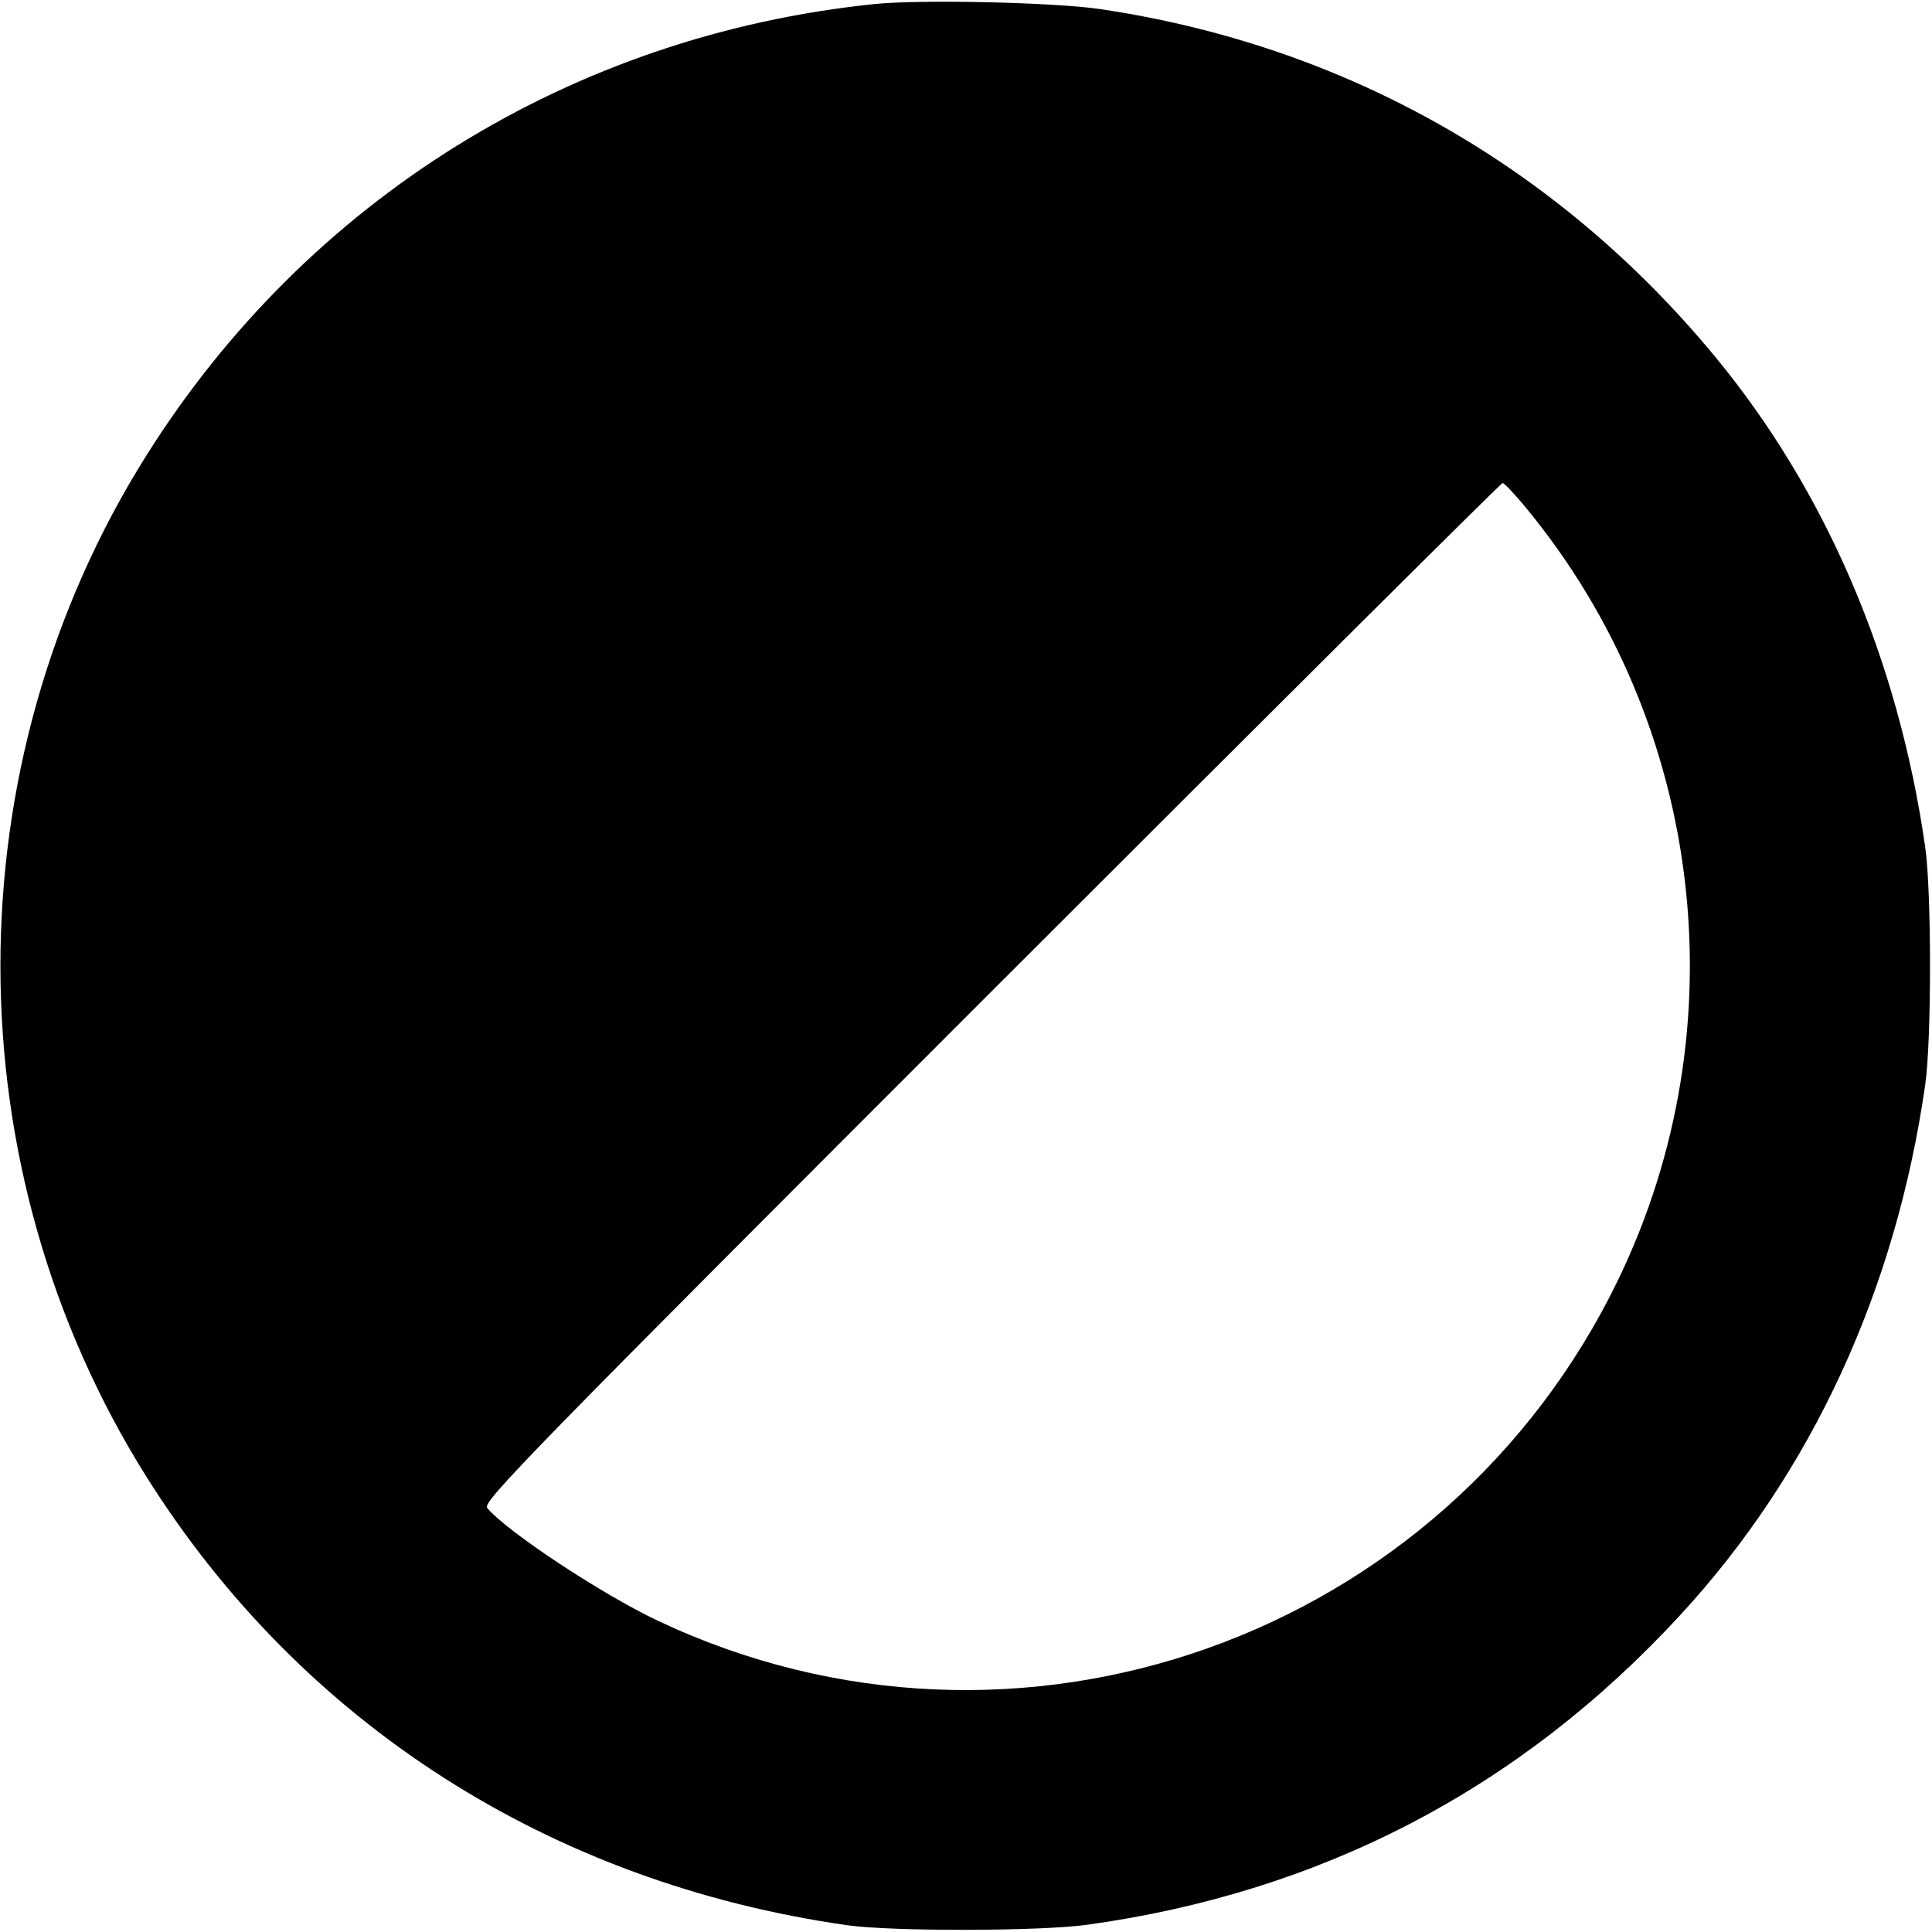 <?xml version="1.0" standalone="no"?>
<!DOCTYPE svg PUBLIC "-//W3C//DTD SVG 20010904//EN"
 "http://www.w3.org/TR/2001/REC-SVG-20010904/DTD/svg10.dtd">
<svg version="1.0" xmlns="http://www.w3.org/2000/svg"
 width="512pt" height="512pt" viewBox="0 0 512 512"
 preserveAspectRatio="xMidYMid meet">

<g transform="translate(0,512) scale(0.1,-0.1)"
fill="#000000" stroke="none">
<path d="M2315 5109 c-800 -83 -1501 -518 -1927 -1196 -516 -820 -516 -1886 1
-2708 411 -653 1070 -1075 1856 -1187 119 -17 512 -16 635 1 622 86 1148 360
1572 820 349 378 572 862 650 1406 17 118 17 512 0 630 -71 496 -263 944 -557
1300 -418 506 -982 825 -1630 921 -123 18 -478 26 -600 13z m1730 -1336 c471
-571 567 -1374 244 -2043 -459 -951 -1594 -1355 -2546 -905 -148 70 -401 237
-452 299 -13 16 115 147 1335 1367 742 742 1352 1349 1356 1349 4 0 33 -30 63
-67z"/>
</g>
</svg>
